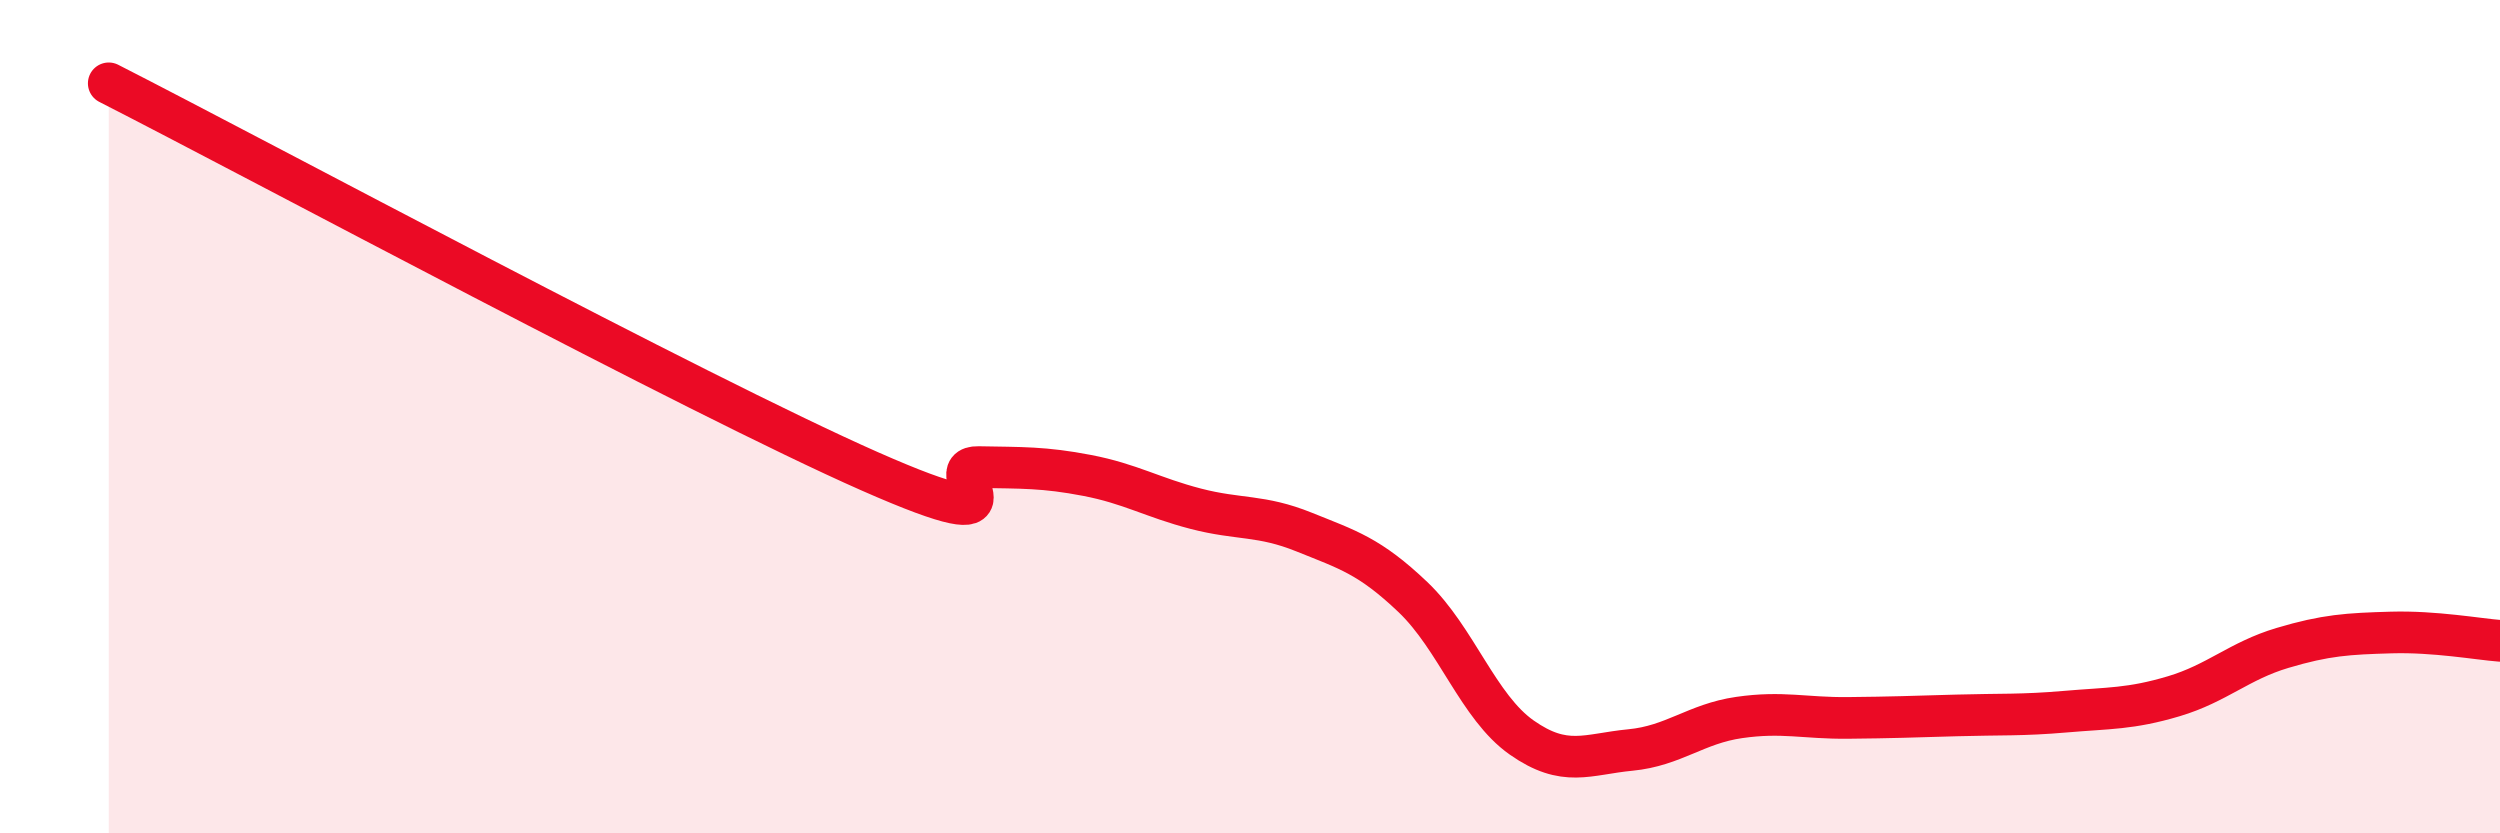 
    <svg width="60" height="20" viewBox="0 0 60 20" xmlns="http://www.w3.org/2000/svg">
      <path
        d="M 2.61,2 C 6.26,3.86 16.7,9.47 20.87,11.31 C 25.04,13.15 22.44,11.19 23.48,11.21 C 24.52,11.23 25.05,11.21 26.09,11.41 C 27.13,11.61 27.66,11.94 28.7,12.21 C 29.74,12.48 30.26,12.35 31.3,12.77 C 32.34,13.19 32.87,13.34 33.91,14.33 C 34.95,15.32 35.48,16.97 36.52,17.7 C 37.56,18.43 38.09,18.1 39.13,18 C 40.17,17.9 40.7,17.37 41.74,17.22 C 42.78,17.07 43.31,17.24 44.35,17.23 C 45.39,17.22 45.92,17.2 46.96,17.17 C 48,17.14 48.53,17.17 49.57,17.08 C 50.61,16.99 51.13,17.02 52.17,16.71 C 53.21,16.4 53.74,15.86 54.78,15.55 C 55.82,15.24 56.35,15.21 57.39,15.18 C 58.43,15.15 59.48,15.34 60,15.38L60 20L2.61 20Z"
        fill="#EB0A25"
        opacity="0.1"
        stroke-linecap="round"
        stroke-linejoin="round"
      />
      <path
        d="M 2.61,2 C 6.26,3.86 16.7,9.47 20.87,11.31 C 25.04,13.15 22.44,11.19 23.48,11.21 C 24.52,11.23 25.05,11.21 26.09,11.41 C 27.13,11.61 27.66,11.94 28.7,12.21 C 29.74,12.48 30.26,12.35 31.3,12.77 C 32.34,13.19 32.87,13.34 33.91,14.33 C 34.95,15.32 35.48,16.97 36.52,17.7 C 37.56,18.43 38.09,18.1 39.13,18 C 40.17,17.9 40.7,17.37 41.74,17.22 C 42.78,17.07 43.31,17.24 44.35,17.23 C 45.39,17.22 45.92,17.2 46.96,17.17 C 48,17.14 48.53,17.17 49.57,17.08 C 50.61,16.99 51.13,17.02 52.17,16.71 C 53.21,16.4 53.74,15.86 54.78,15.55 C 55.82,15.24 56.35,15.21 57.39,15.18 C 58.43,15.15 59.48,15.34 60,15.38"
        stroke="#EB0A25"
        stroke-width="1"
        fill="none"
        stroke-linecap="round"
        stroke-linejoin="round"
      />
    </svg>
  